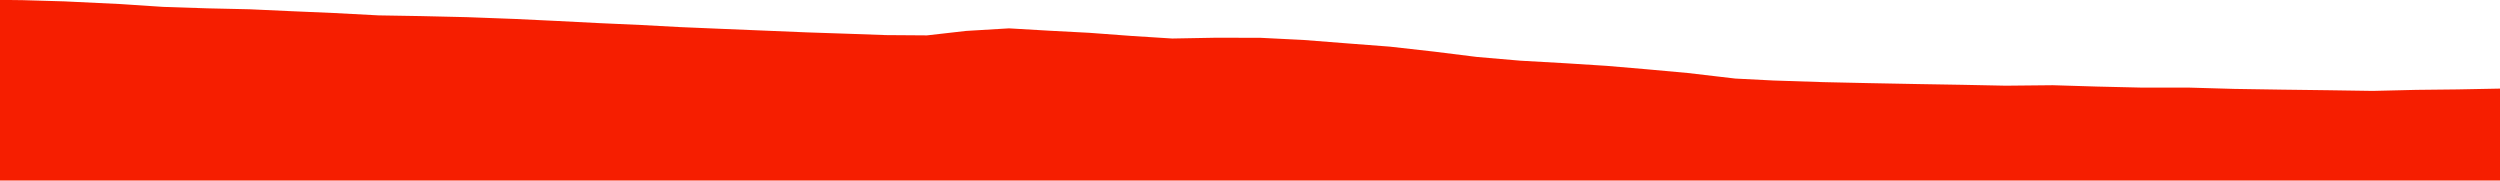 <?xml version="1.0" encoding="iso-8859-1"?>
<!DOCTYPE svg PUBLIC "-//W3C//DTD SVG 1.0//EN"
"http://www.w3.org/TR/2001/
REC-SVG-20010904/DTD/svg10.dtd">

<svg viewBox="0 0 29288.069 2114.7" preserveAspectRatio="none" xmlns="http://www.w3.org/2000/svg" xmlns:xlink="http://www.w3.org/1999/xlink">
  <polygon points="0,2114.7 0,0  110.392,0 264.735,1.815 753.676,16.056 1410.932,47.568 1911.879,80.643 2428.767,97.697 2926.654,108.75 3402.746,130.602 3913.558,152.595 4434.988,180.145 4938.801,188.622 5470.777,201.046 6028.908,221.917 6511.279,244.861 7008.378,270.258 7505.083,292.578 7964.693,317.294 8450.617,337.83 8969.977,359.256 9451.708,379.228 9929.535,395.226 10377.68,411.126 10859.318,414.521 11317.193,362.341 11820.337,332.182 12302.281,360.224 12760.007,384.226 13253.706,420.926 13732.966,451.311 14256.265,441.681 14771.309,443.199 15267.015,467.925 15794.577,509.061 16282.695,546.468 16799.035,604.488 17302.256,667.189 17811.536,710.974 18344.804,741.114 18819.881,771.271 19288.468,811.179 19771.287,855.074 20133.557,897.469 20329.628,920.388 20776.405,943.134 21359.318,962.172 21887.625,973.674 22470.775,984.799 22980.745,993.355 23497.429,1003.833 24049.233,998.357 24572.876,1014.233 25105.526,1026.627 25641.289,1026.246 26174.103,1041.477 26731.924,1050.139 27284.707,1057.172 27797.447,1064.874 28307.31,1052.759 28789.717,1047.503 29288.069,1037.94  29288.069,2114.7" style="fill:#f61e00;stroke-width:1" />
</svg>